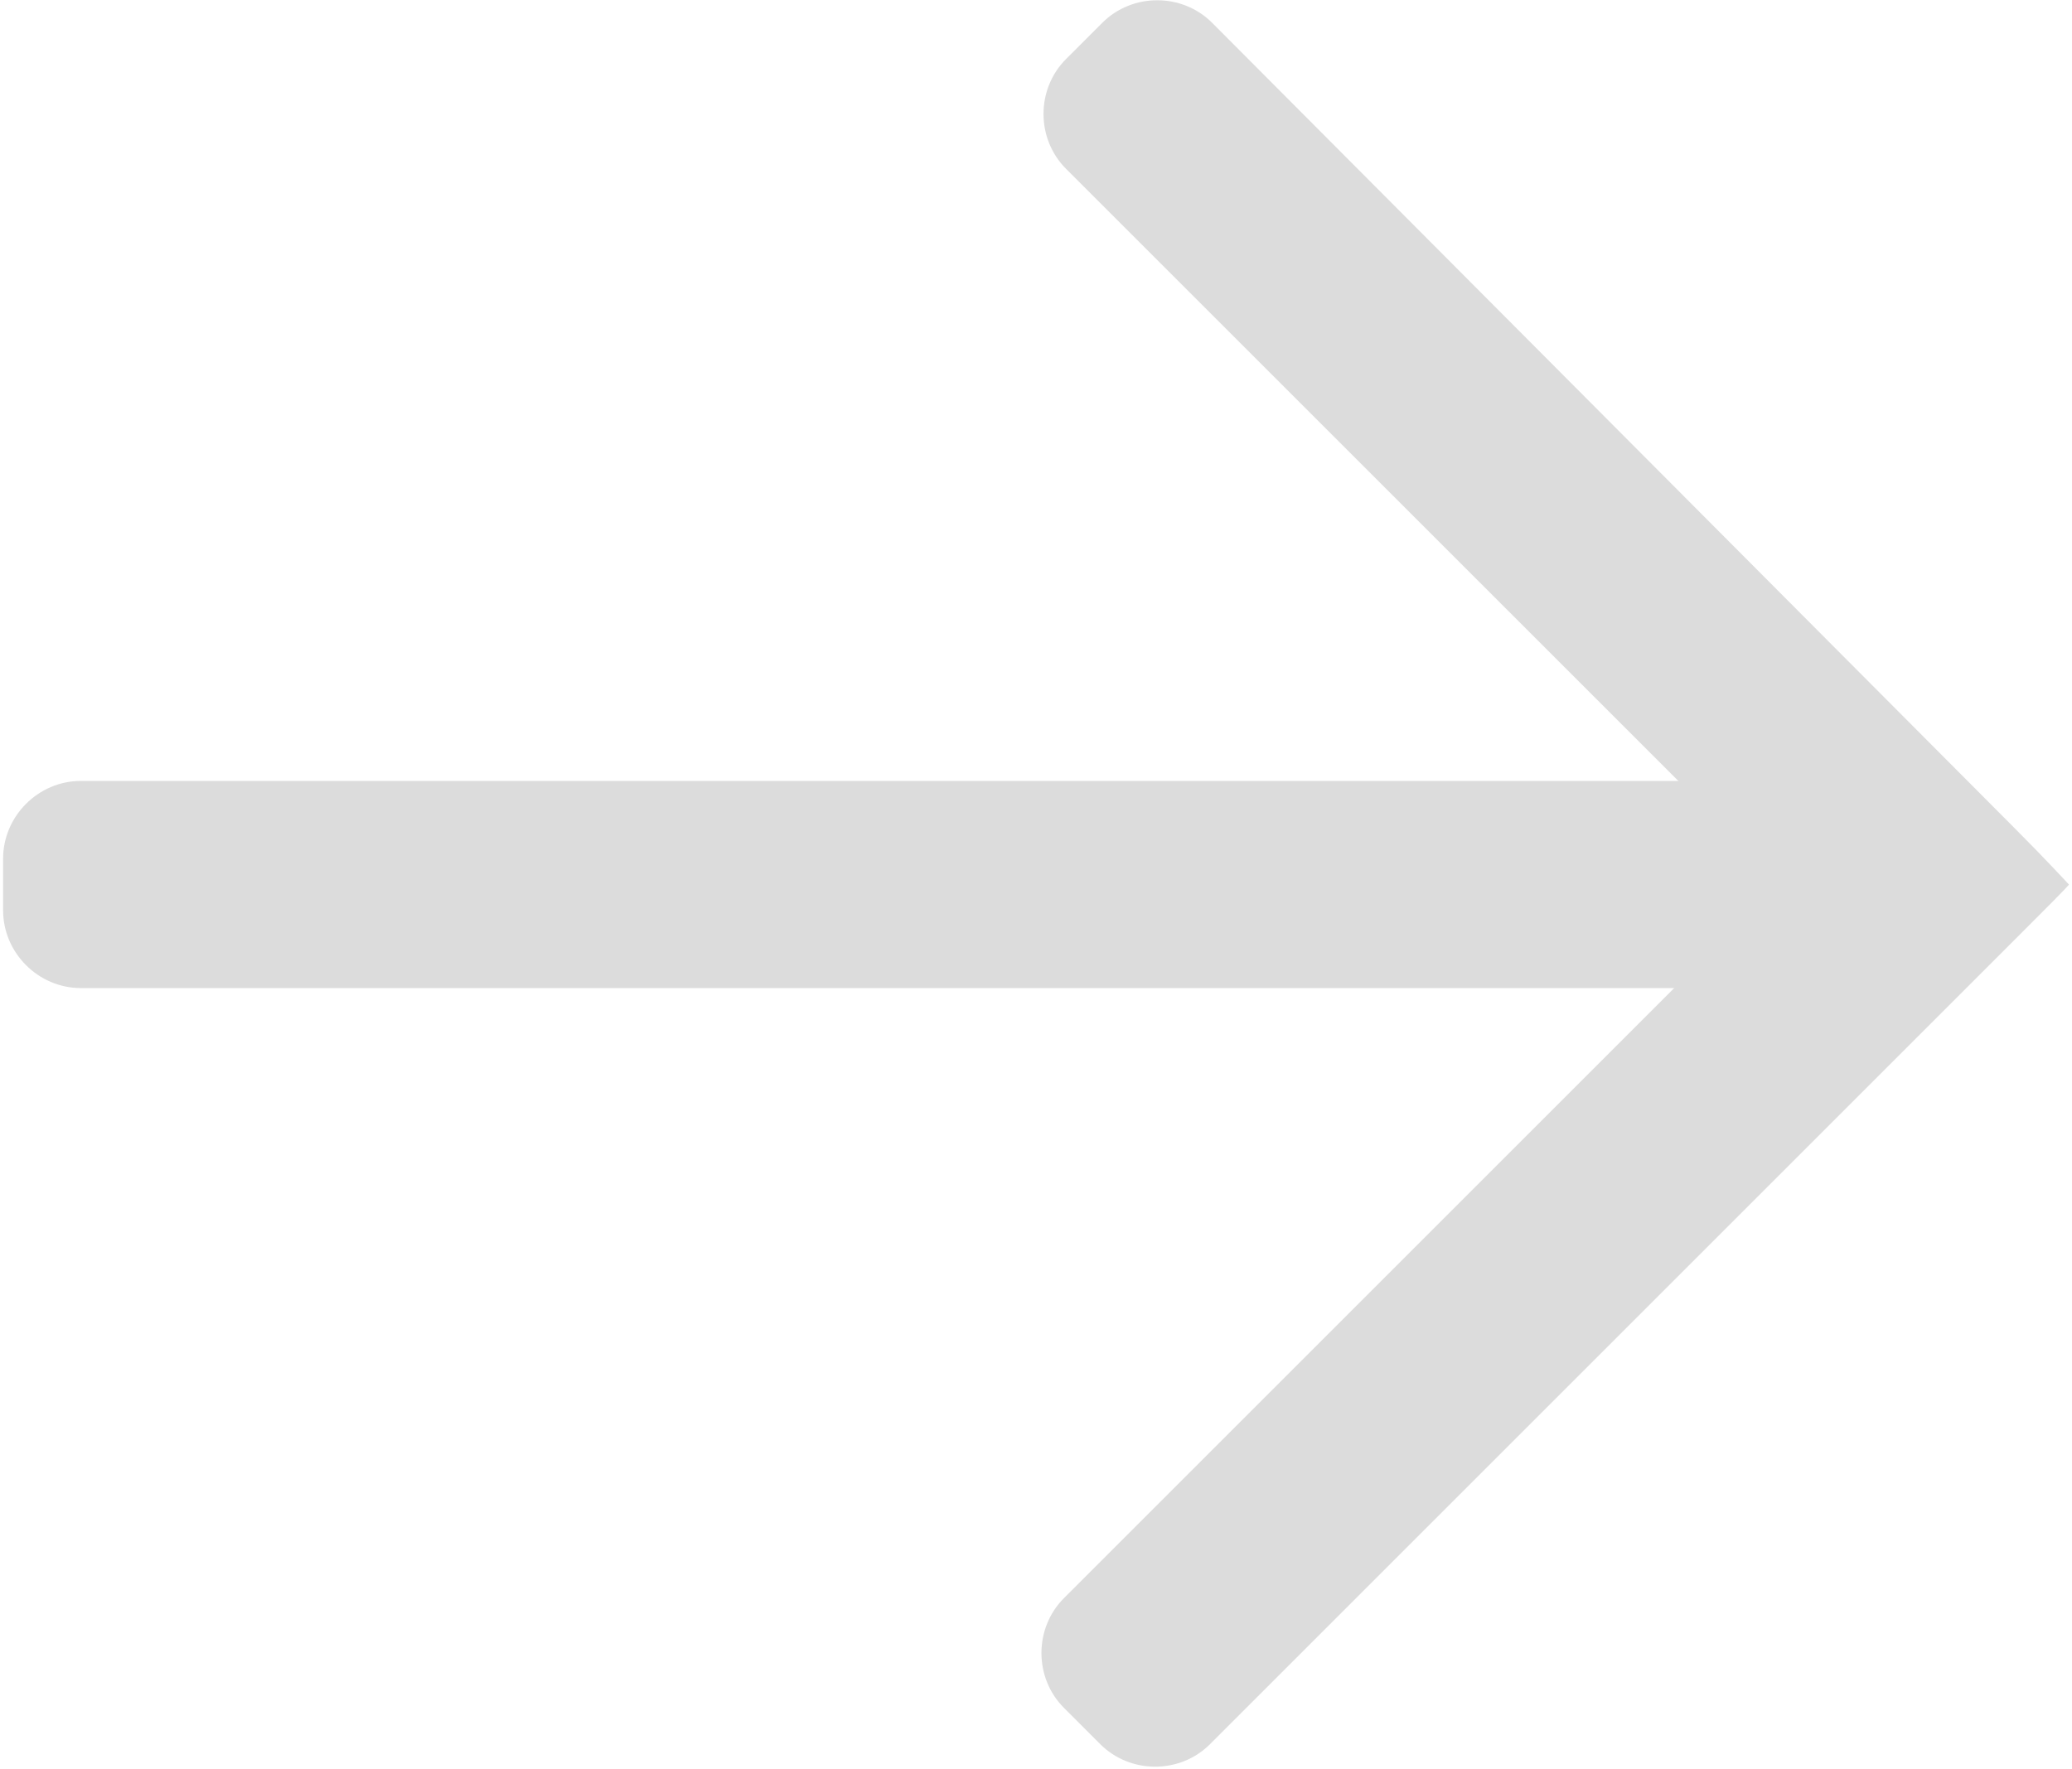 <?xml version="1.0" encoding="UTF-8"?>
<svg id="_图层_1" xmlns="http://www.w3.org/2000/svg" version="1.1" viewBox="0 0 200 170.8">
  <!-- Generator: Adobe Illustrator 29.0.0, SVG Export Plug-In . SVG Version: 2.1.0 Build 186)  -->
  <defs>
    <style>
      .st0 {
        fill: #dcdcdc;
      }
    </style>
  </defs>
  <path class="st0" d="M117,2.2c-2.9-2.9-7.7-2.9-10.6,0l-3.5,3.5c-2.9,2.9-2.9,7.7,0,10.6l63.6,63.6c2.9,2.9,2.9,7.7,0,10.6l-63.8,63.8c-2.9,2.9-2.9,7.7,0,10.6l3.5,3.5c2.9,2.9,7.7,2.9,10.6,0l77.7-77.7c2.9-2.9,5.3-5.3,5.2-5.3s0,0,0,0c0,0-2.3-2.5-5.2-5.4L117,2.2h0Z"/>
  <path class="st0" d="M167.6,75.4c4.1,0,7.5,3.4,7.5,7.5v5c0,4.1-3.4,7.5-7.5,7.5H7.8c-4.1,0-7.5-3.4-7.5-7.5v-5c0-4.1,3.4-7.5,7.5-7.5h159.8Z"/>
</svg>